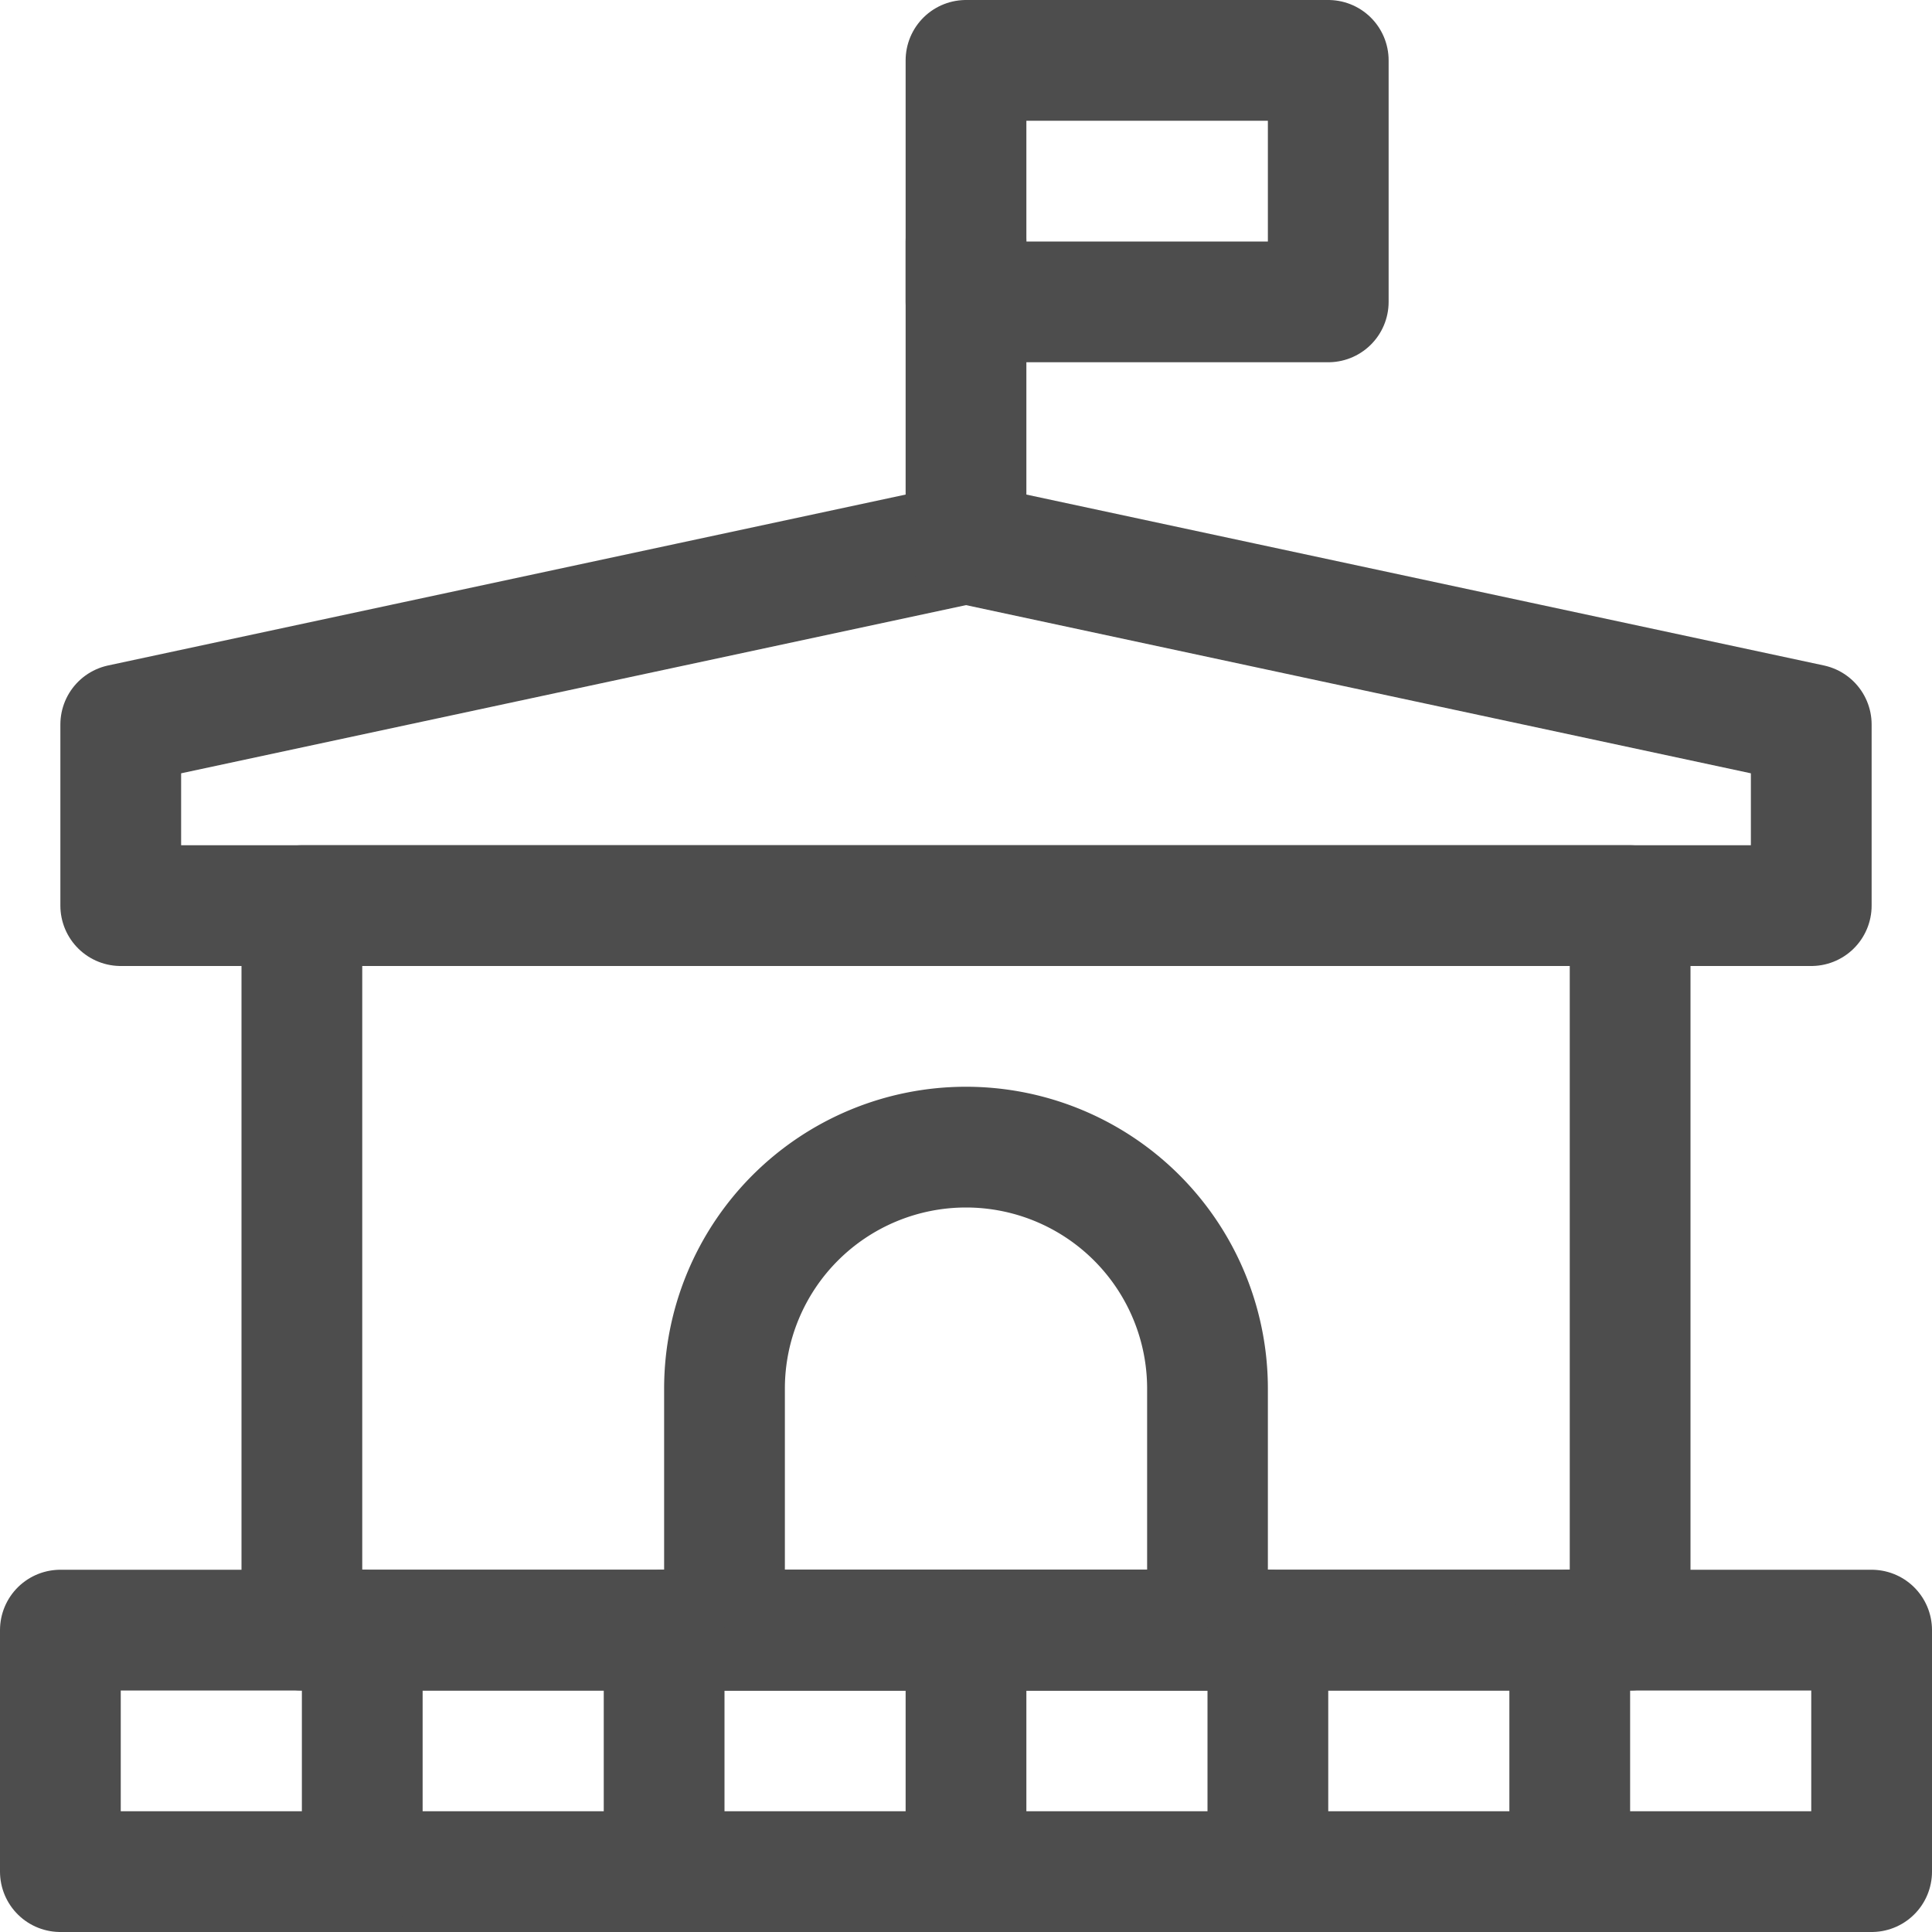<?xml version="1.0" ?>
<!-- Uploaded to: SVG Repo, www.svgrepo.com, Generator: SVG Repo Mixer Tools -->
<svg width="800px" height="800px" viewBox="0 0 32 32" xmlns="http://www.w3.org/2000/svg">
<defs>
<style>.cls-1{fill:none;stroke:#4d4d4d;stroke-linecap:round;stroke-linejoin:round;stroke-width:2px;}</style>
</defs>
<title/>
<g data-name="Layer 2" id="Layer_2">
<rect class="cls-1" height="4" width="30" x="1" y="27"/>
<rect class="cls-1" height="12" width="22" x="5" y="15"/>
<polygon class="cls-1" points="30 12 16 9 2 12 2 15 30 15 30 12"/>
<line class="cls-1" x1="16" x2="16" y1="9" y2="4"/>
<rect class="cls-1" height="4" width="6" x="16" y="1"/>
<path class="cls-1" d="M16,19h0a4,4,0,0,1,4,4v4a0,0,0,0,1,0,0H12a0,0,0,0,1,0,0V23A4,4,0,0,1,16,19Z"/>
<line class="cls-1" x1="16" x2="16" y1="27" y2="31"/>
<line class="cls-1" x1="21" x2="21" y1="27" y2="31"/>
<line class="cls-1" x1="26" x2="26" y1="27" y2="31"/>
<line class="cls-1" x1="11" x2="11" y1="27" y2="31"/>
<line class="cls-1" x1="6" x2="6" y1="27" y2="31"/>
</g>
</svg>